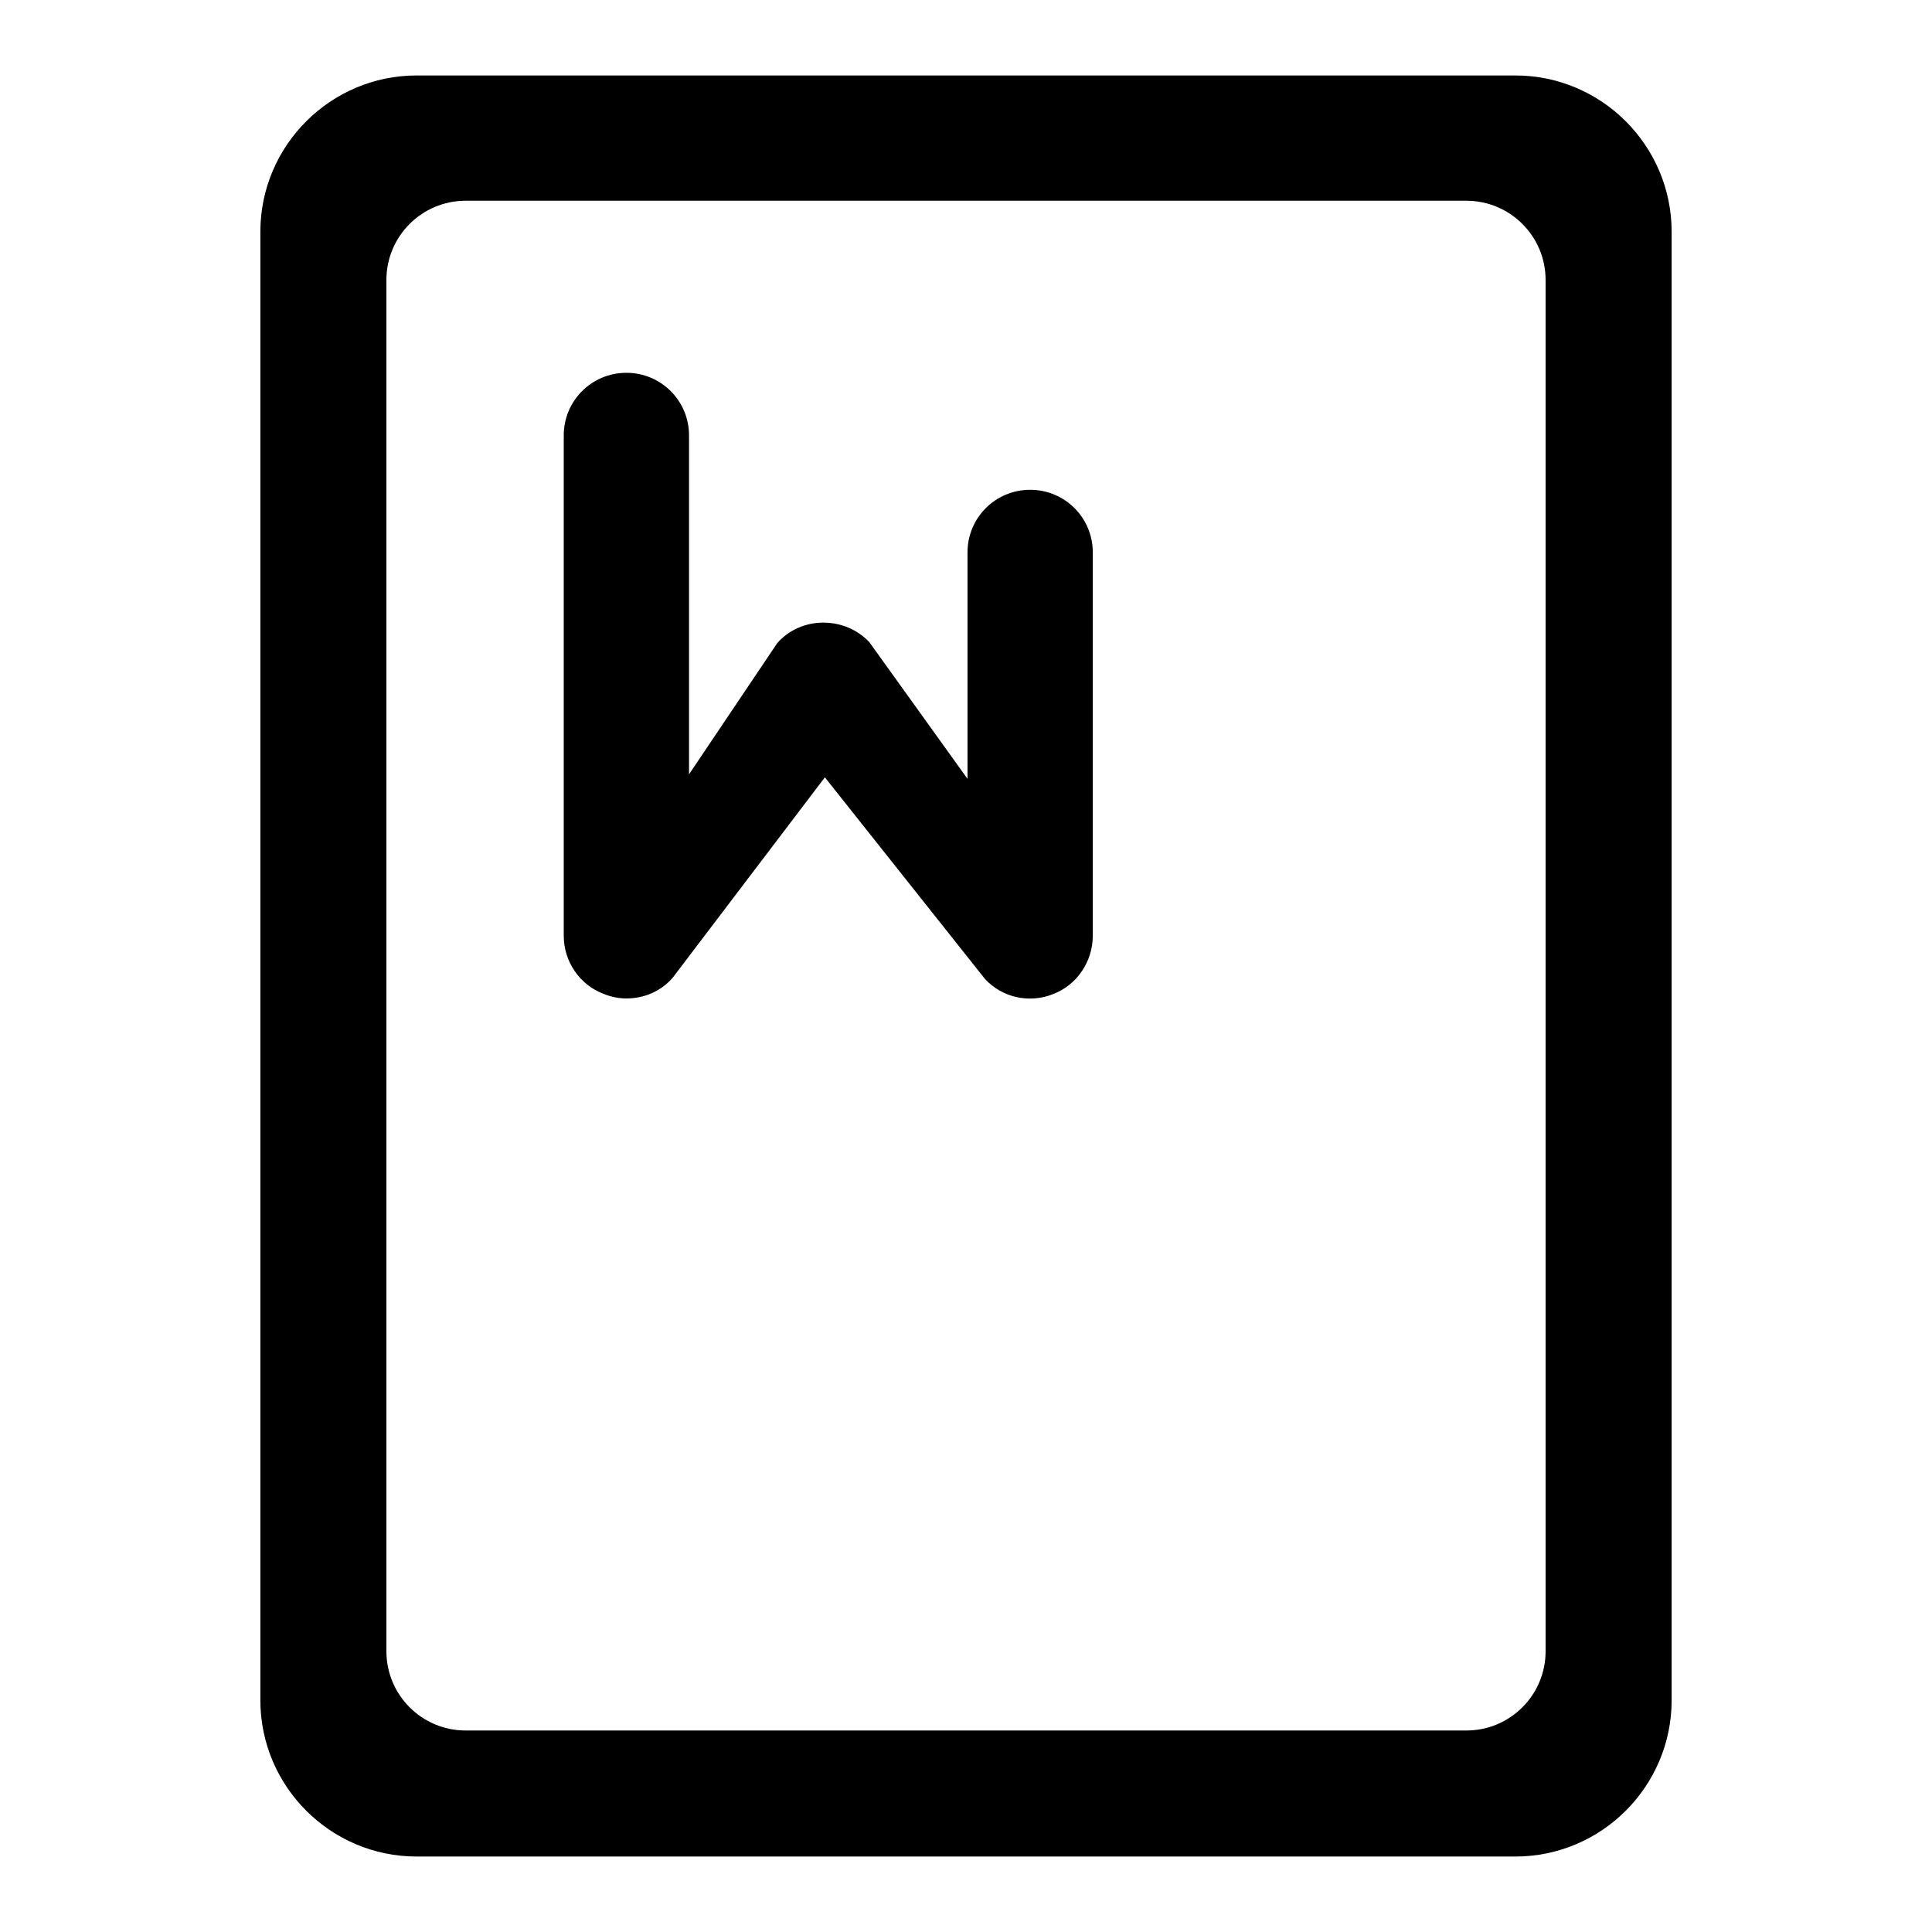 <?xml version="1.0" encoding="utf-8"?>
<!-- Svg Vector Icons : http://www.onlinewebfonts.com/icon -->
<!DOCTYPE svg PUBLIC "-//W3C//DTD SVG 1.1//EN" "http://www.w3.org/Graphics/SVG/1.1/DTD/svg11.dtd">
<svg version="1.1" xmlns="http://www.w3.org/2000/svg" xmlns:xlink="http://www.w3.org/1999/xlink" x="0px" y="0px" viewBox="0 0 256 256" enable-background="new 0 0 256 256" xml:space="preserve">
<g> <path fill="#000000" d="M34.5,30.7v194.6c0,11.4,9.3,20.7,20.7,20.7h145.6c11.4,0,20.7-9.3,20.7-20.7V30.7 c0-11.4-9.3-20.7-20.7-20.7H55.2C43.8,10,34.5,19.3,34.5,30.7z M194.3,229.3H61.7c-5.8,0-10.5-4.7-10.5-10.5V37.1 c0-5.8,4.7-10.5,10.5-10.5h132.6c5.8,0,10.5,4.7,10.5,10.5v181.7C204.8,224.6,200.1,229.3,194.3,229.3L194.3,229.3z"/> <path fill="#000000" d="M83,132.3c-1,0-2-0.2-3-0.6c-3.2-1.2-5.3-4.3-5.3-7.7V57.7c0-4.6,3.7-8.3,8.3-8.3s8.3,3.7,8.3,8.3v44.9 L103,85.2c1.5-1.7,3.7-2.7,6.1-2.7c2.3,0,4.5,0.9,6.1,2.6l13,18.1v-30c0-4.6,3.7-8.3,8.3-8.3s8.3,3.7,8.3,8.3V124 c0,3.4-2.1,6.5-5.2,7.7c-3.2,1.3-6.8,0.5-9.1-2L109.3,103l-20.2,26.6C87.5,131.4,85.3,132.3,83,132.3z"/></g>
</svg>